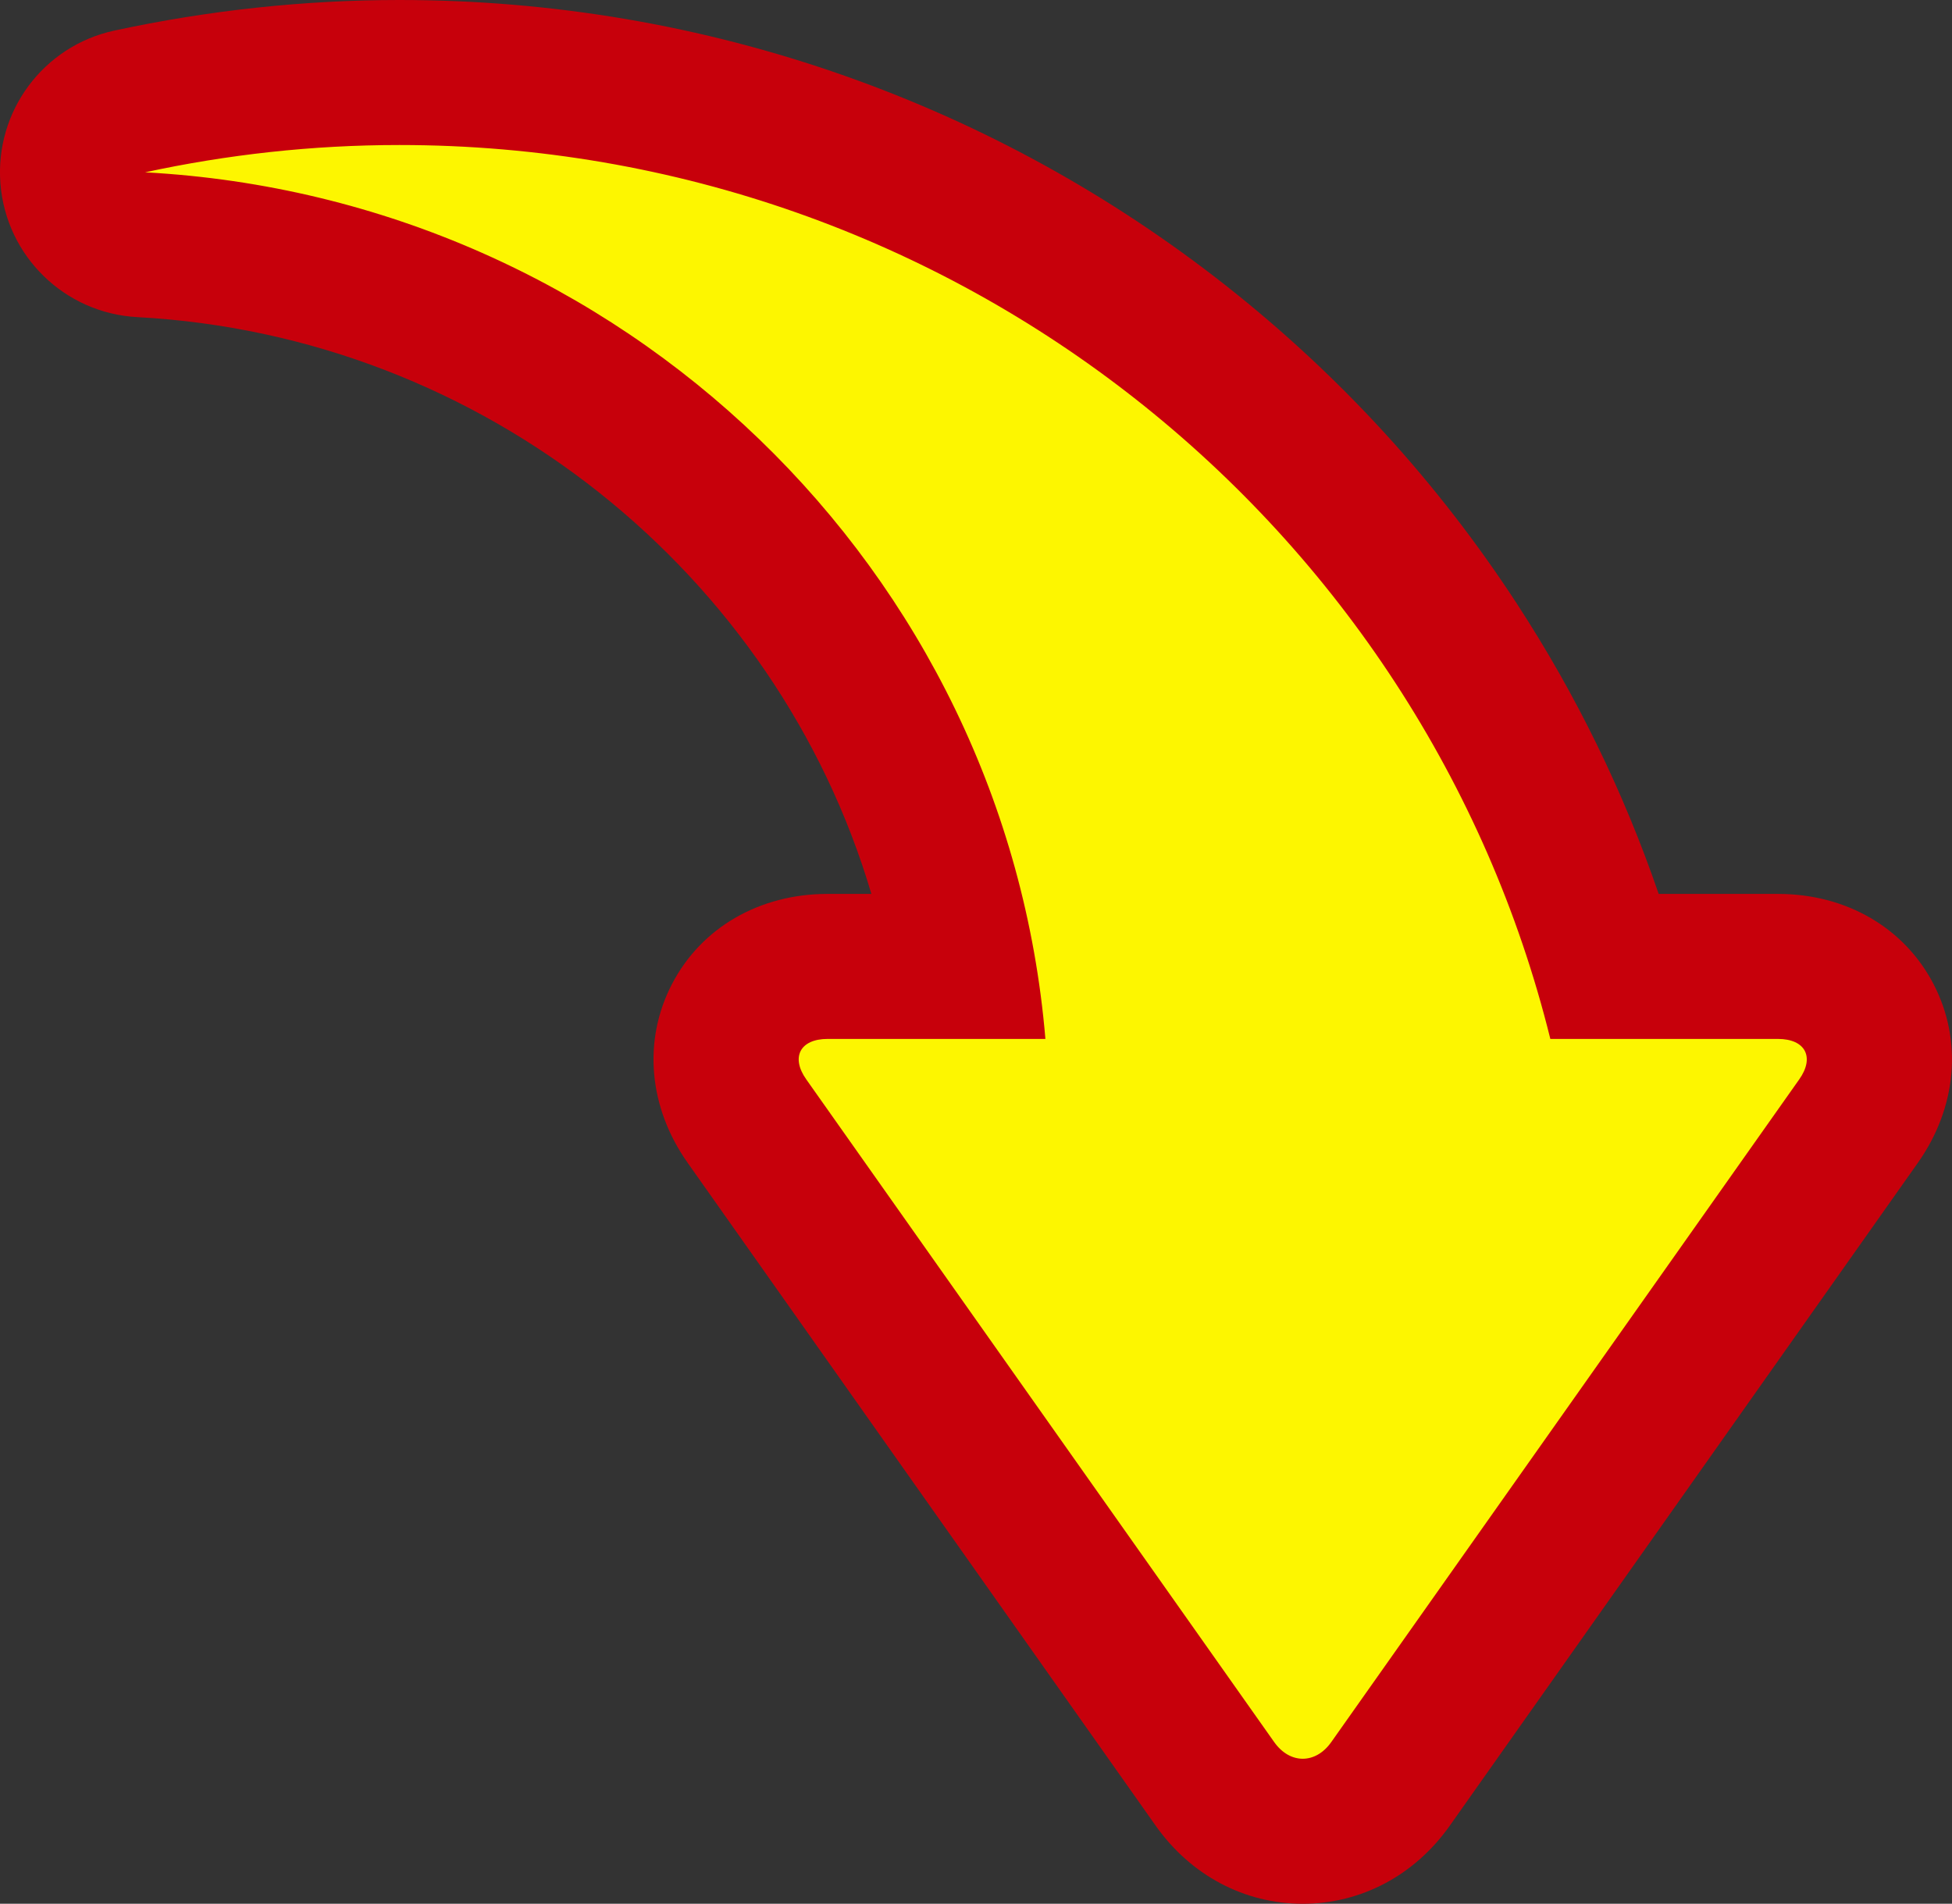 <svg xmlns="http://www.w3.org/2000/svg" width="53.832" height="52.512" viewBox="0 0 53.832 52.512">
  <rect x="0" y="0" width="53.832" height="52.512" fill="#333333" stroke="none"/>
  <g id="シェイプ_555" data-name="シェイプ 555" transform="translate(-526.009 -7064.006)" fill="#fdf600" stroke-linejoin="round">
    <path d="M 561.936 7114.518 C 560.982 7114.518 560.099 7114.041 559.512 7113.208 L 546.61 7094.933 C 545.969 7094.025 545.858 7092.957 546.314 7092.074 C 546.772 7091.19 547.713 7090.663 548.832 7090.663 L 552.563 7090.663 C 550.626 7079.766 541.239 7071.367 529.901 7070.756 L 529.587 7066.804 C 532.04 7066.274 534.542 7066.006 537.023 7066.006 C 541.008 7066.006 544.916 7066.671 548.638 7067.982 C 552.235 7069.25 555.581 7071.092 558.582 7073.457 C 561.554 7075.799 564.106 7078.589 566.165 7081.748 C 567.973 7084.521 569.357 7087.514 570.292 7090.663 L 575.041 7090.663 C 576.159 7090.663 577.1 7091.19 577.558 7092.074 C 578.014 7092.956 577.903 7094.025 577.261 7094.934 L 564.358 7113.209 C 563.775 7114.04 562.891 7114.518 561.936 7114.518 Z" stroke="none"/>
    <path d="M 561.936 7112.518 C 562.222 7112.518 562.508 7112.364 562.724 7112.056 L 575.628 7093.779 C 576.061 7093.167 575.797 7092.663 575.041 7092.663 L 568.764 7092.663 C 565.266 7078.512 552.389 7068.006 537.023 7068.006 C 534.614 7068.006 532.269 7068.271 530.009 7068.759 C 543.17 7069.468 553.753 7079.728 554.839 7092.663 L 548.832 7092.663 C 548.075 7092.663 547.811 7093.167 548.244 7093.779 L 561.147 7112.056 C 561.364 7112.364 561.65 7112.518 561.936 7112.518 M 561.936 7116.518 C 560.323 7116.518 558.844 7115.731 557.877 7114.36 L 544.977 7096.086 C 543.896 7094.558 543.731 7092.713 544.538 7091.155 C 545.346 7089.594 546.951 7088.663 548.832 7088.663 L 550.04 7088.663 C 547.429 7079.832 539.37 7073.269 529.793 7072.753 C 527.792 7072.645 526.18 7071.073 526.021 7069.076 C 525.862 7067.078 527.206 7065.271 529.165 7064.849 C 531.757 7064.29 534.401 7064.006 537.023 7064.006 C 541.235 7064.006 545.367 7064.709 549.302 7066.096 C 553.107 7067.437 556.646 7069.385 559.82 7071.886 C 562.964 7074.364 565.662 7077.314 567.84 7080.656 C 569.478 7083.168 570.788 7085.851 571.752 7088.663 L 575.041 7088.663 C 576.921 7088.663 578.526 7089.594 579.334 7091.154 C 580.141 7092.713 579.976 7094.558 578.894 7096.088 L 565.992 7114.363 C 565.026 7115.732 563.548 7116.518 561.936 7116.518 Z" stroke="none" fill="#c7000b"/>
  </g>
</svg>
